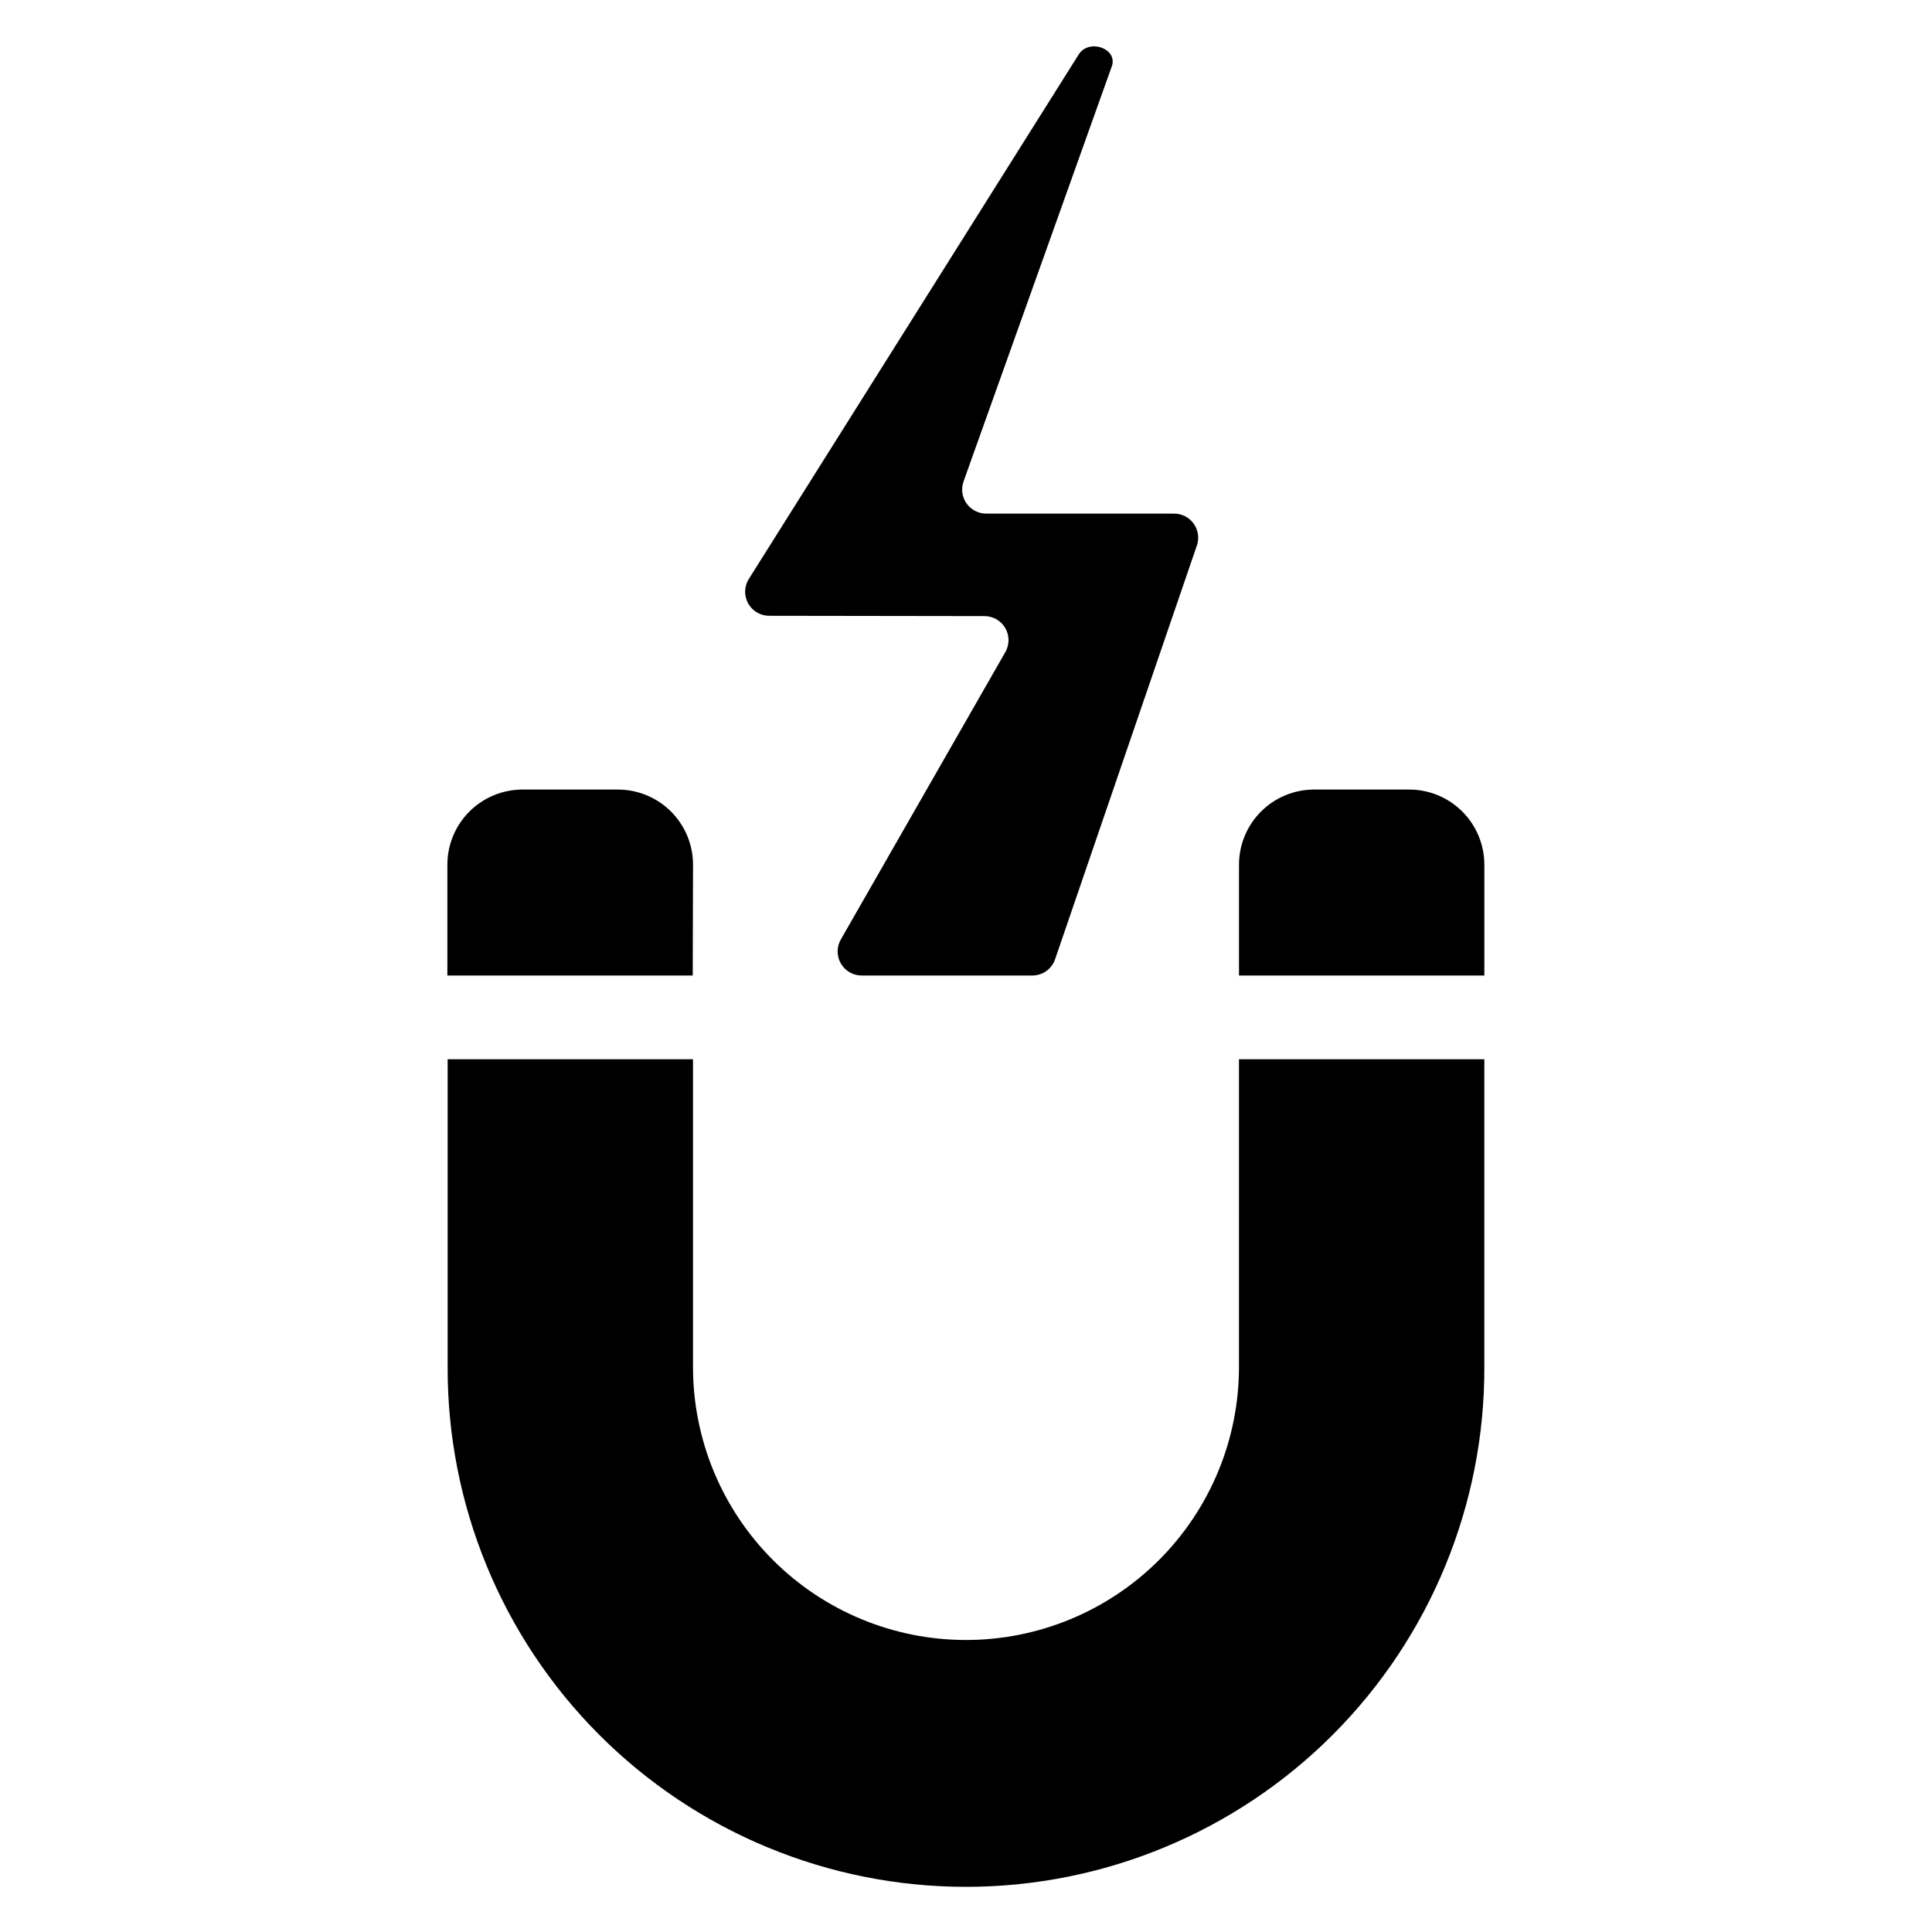 <?xml version="1.0" encoding="UTF-8"?>
<!-- Uploaded to: SVG Repo, www.svgrepo.com, Generator: SVG Repo Mixer Tools -->
<svg fill="#000000" width="800px" height="800px" version="1.1" viewBox="144 144 512 512" xmlns="http://www.w3.org/2000/svg">
 <g>
  <path d="m517.53 353.24h-25.27c-5.281 0-10.348 2.098-14.082 5.832-3.734 3.738-5.832 8.801-5.832 14.086v29.363h65.023v-29.363c0-5.269-2.09-10.324-5.809-14.055-3.715-3.734-8.762-5.844-14.031-5.863z"/>
  <path d="m472.34 506.27c0 19.188-7.625 37.59-21.191 51.156-13.566 13.566-31.969 21.188-51.152 21.188-19.188 0-37.59-7.621-51.156-21.188-13.566-13.566-21.188-31.969-21.188-51.156v-81.555h-65.023v81.555c-0.105 36.5 14.32 71.543 40.094 97.391 25.773 25.844 60.773 40.371 97.273 40.371s71.5-14.527 97.27-40.371c25.773-25.848 40.199-60.891 40.098-97.391v-81.555h-65.023z"/>
  <path d="m327.66 373.16c0-5.285-2.102-10.348-5.836-14.086-3.734-3.734-8.801-5.832-14.082-5.832h-25.27c-5.281 0-10.348 2.098-14.082 5.832-3.734 3.738-5.832 8.801-5.832 14.086v29.363h65.023z"/>
  <path d="m347.73 307.19c-2.246-0.039-4.309-1.262-5.426-3.219-1.113-1.953-1.117-4.352-0.004-6.305l87.535-139.18c2.598-4.25 10.156-1.812 8.895 2.832l-39.359 110.21v0.004c-0.723 1.969-0.434 4.168 0.777 5.883 1.211 1.715 3.188 2.723 5.285 2.699h49.672c2.078-0.02 4.035 0.98 5.242 2.672 1.207 1.695 1.512 3.867 0.82 5.828l-37.551 109.58c-0.879 2.598-3.32 4.34-6.059 4.328h-45.109c-2.301 0.035-4.441-1.176-5.602-3.168-1.156-1.988-1.152-4.449 0.012-6.434l43.531-76.043h0.004c1.164-1.988 1.168-4.445 0.012-6.438-1.16-1.988-3.301-3.199-5.602-3.168z"/>
 </g>
</svg>